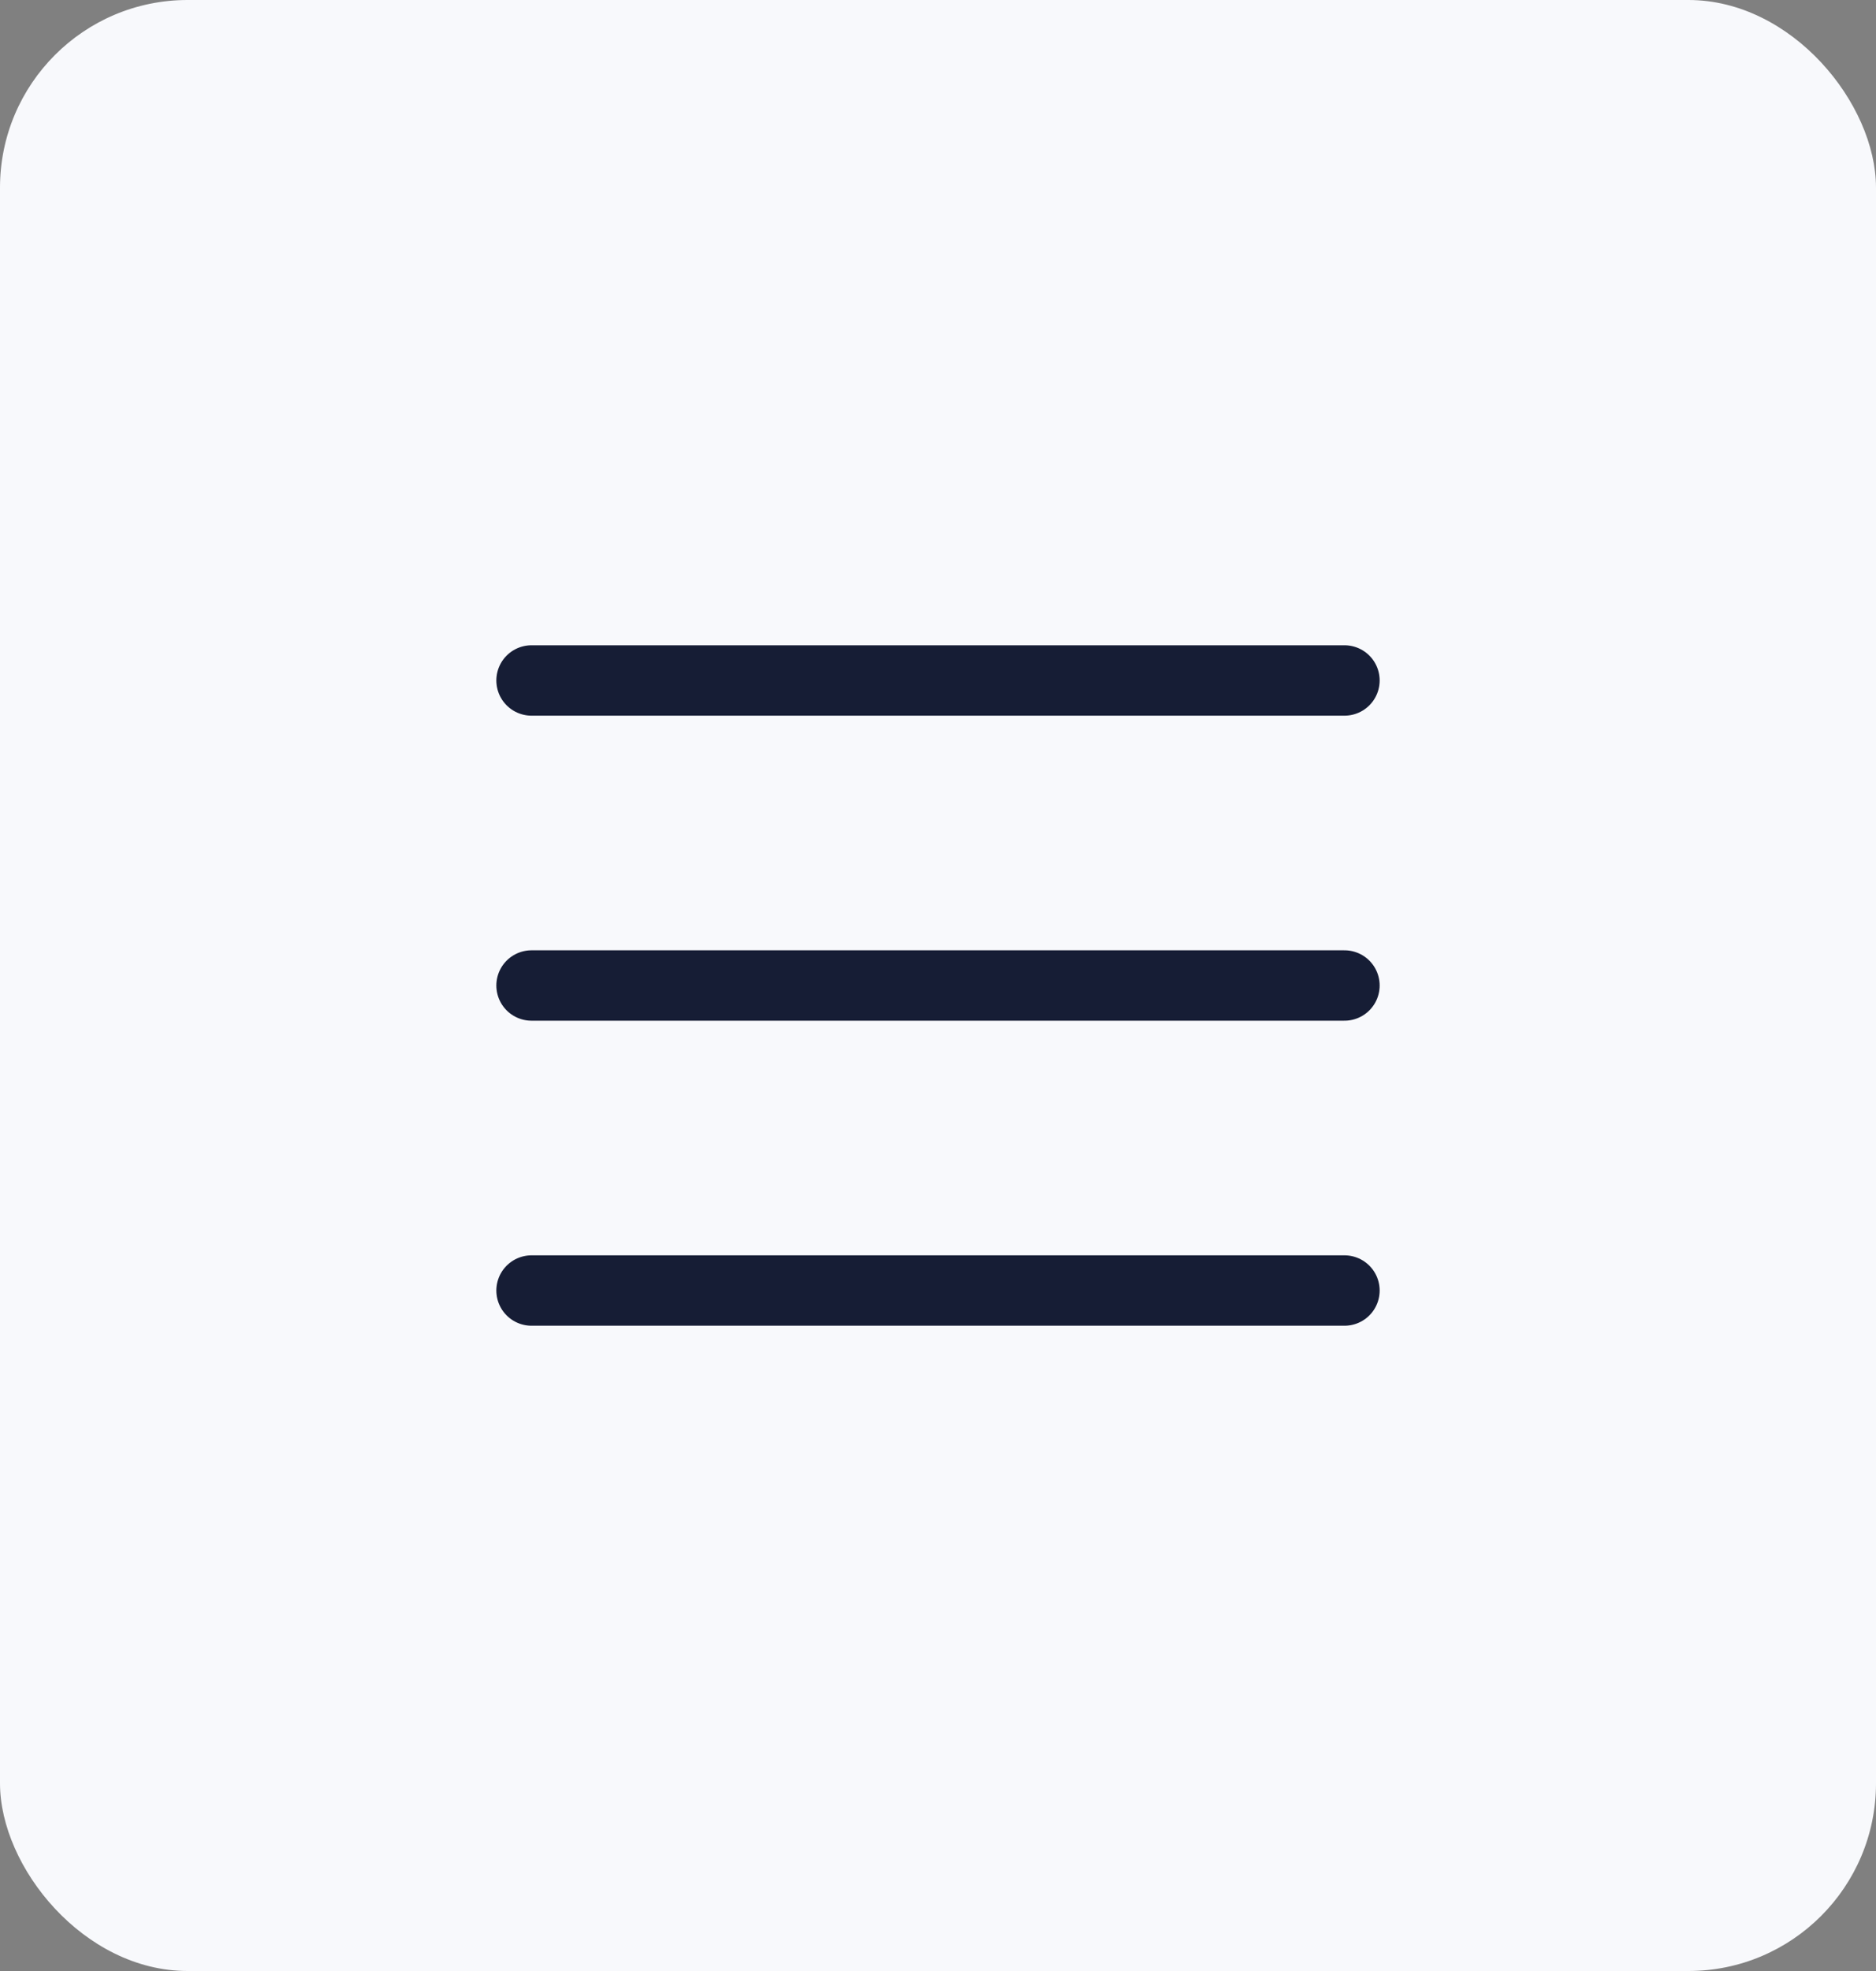 <svg width="40" height="42" viewBox="0 0 40 42" fill="none" xmlns="http://www.w3.org/2000/svg">
<rect x="0" y="0" width="40" height="42" fill="#808080" stroke="none"/>
<rect width="40" height="42" rx="4" fill="#F8F9FC"/>
<path d="M11.333 21H28.667" stroke="#161D35" stroke-width="1.5" stroke-linecap="round" stroke-linejoin="round"/>
<path d="M11.333 14.5H28.667" stroke="#161D35" stroke-width="1.5" stroke-linecap="round" stroke-linejoin="round"/>
<path d="M11.333 27.5H28.667" stroke="#161D35" stroke-width="1.5" stroke-linecap="round" stroke-linejoin="round"/>
</svg>
